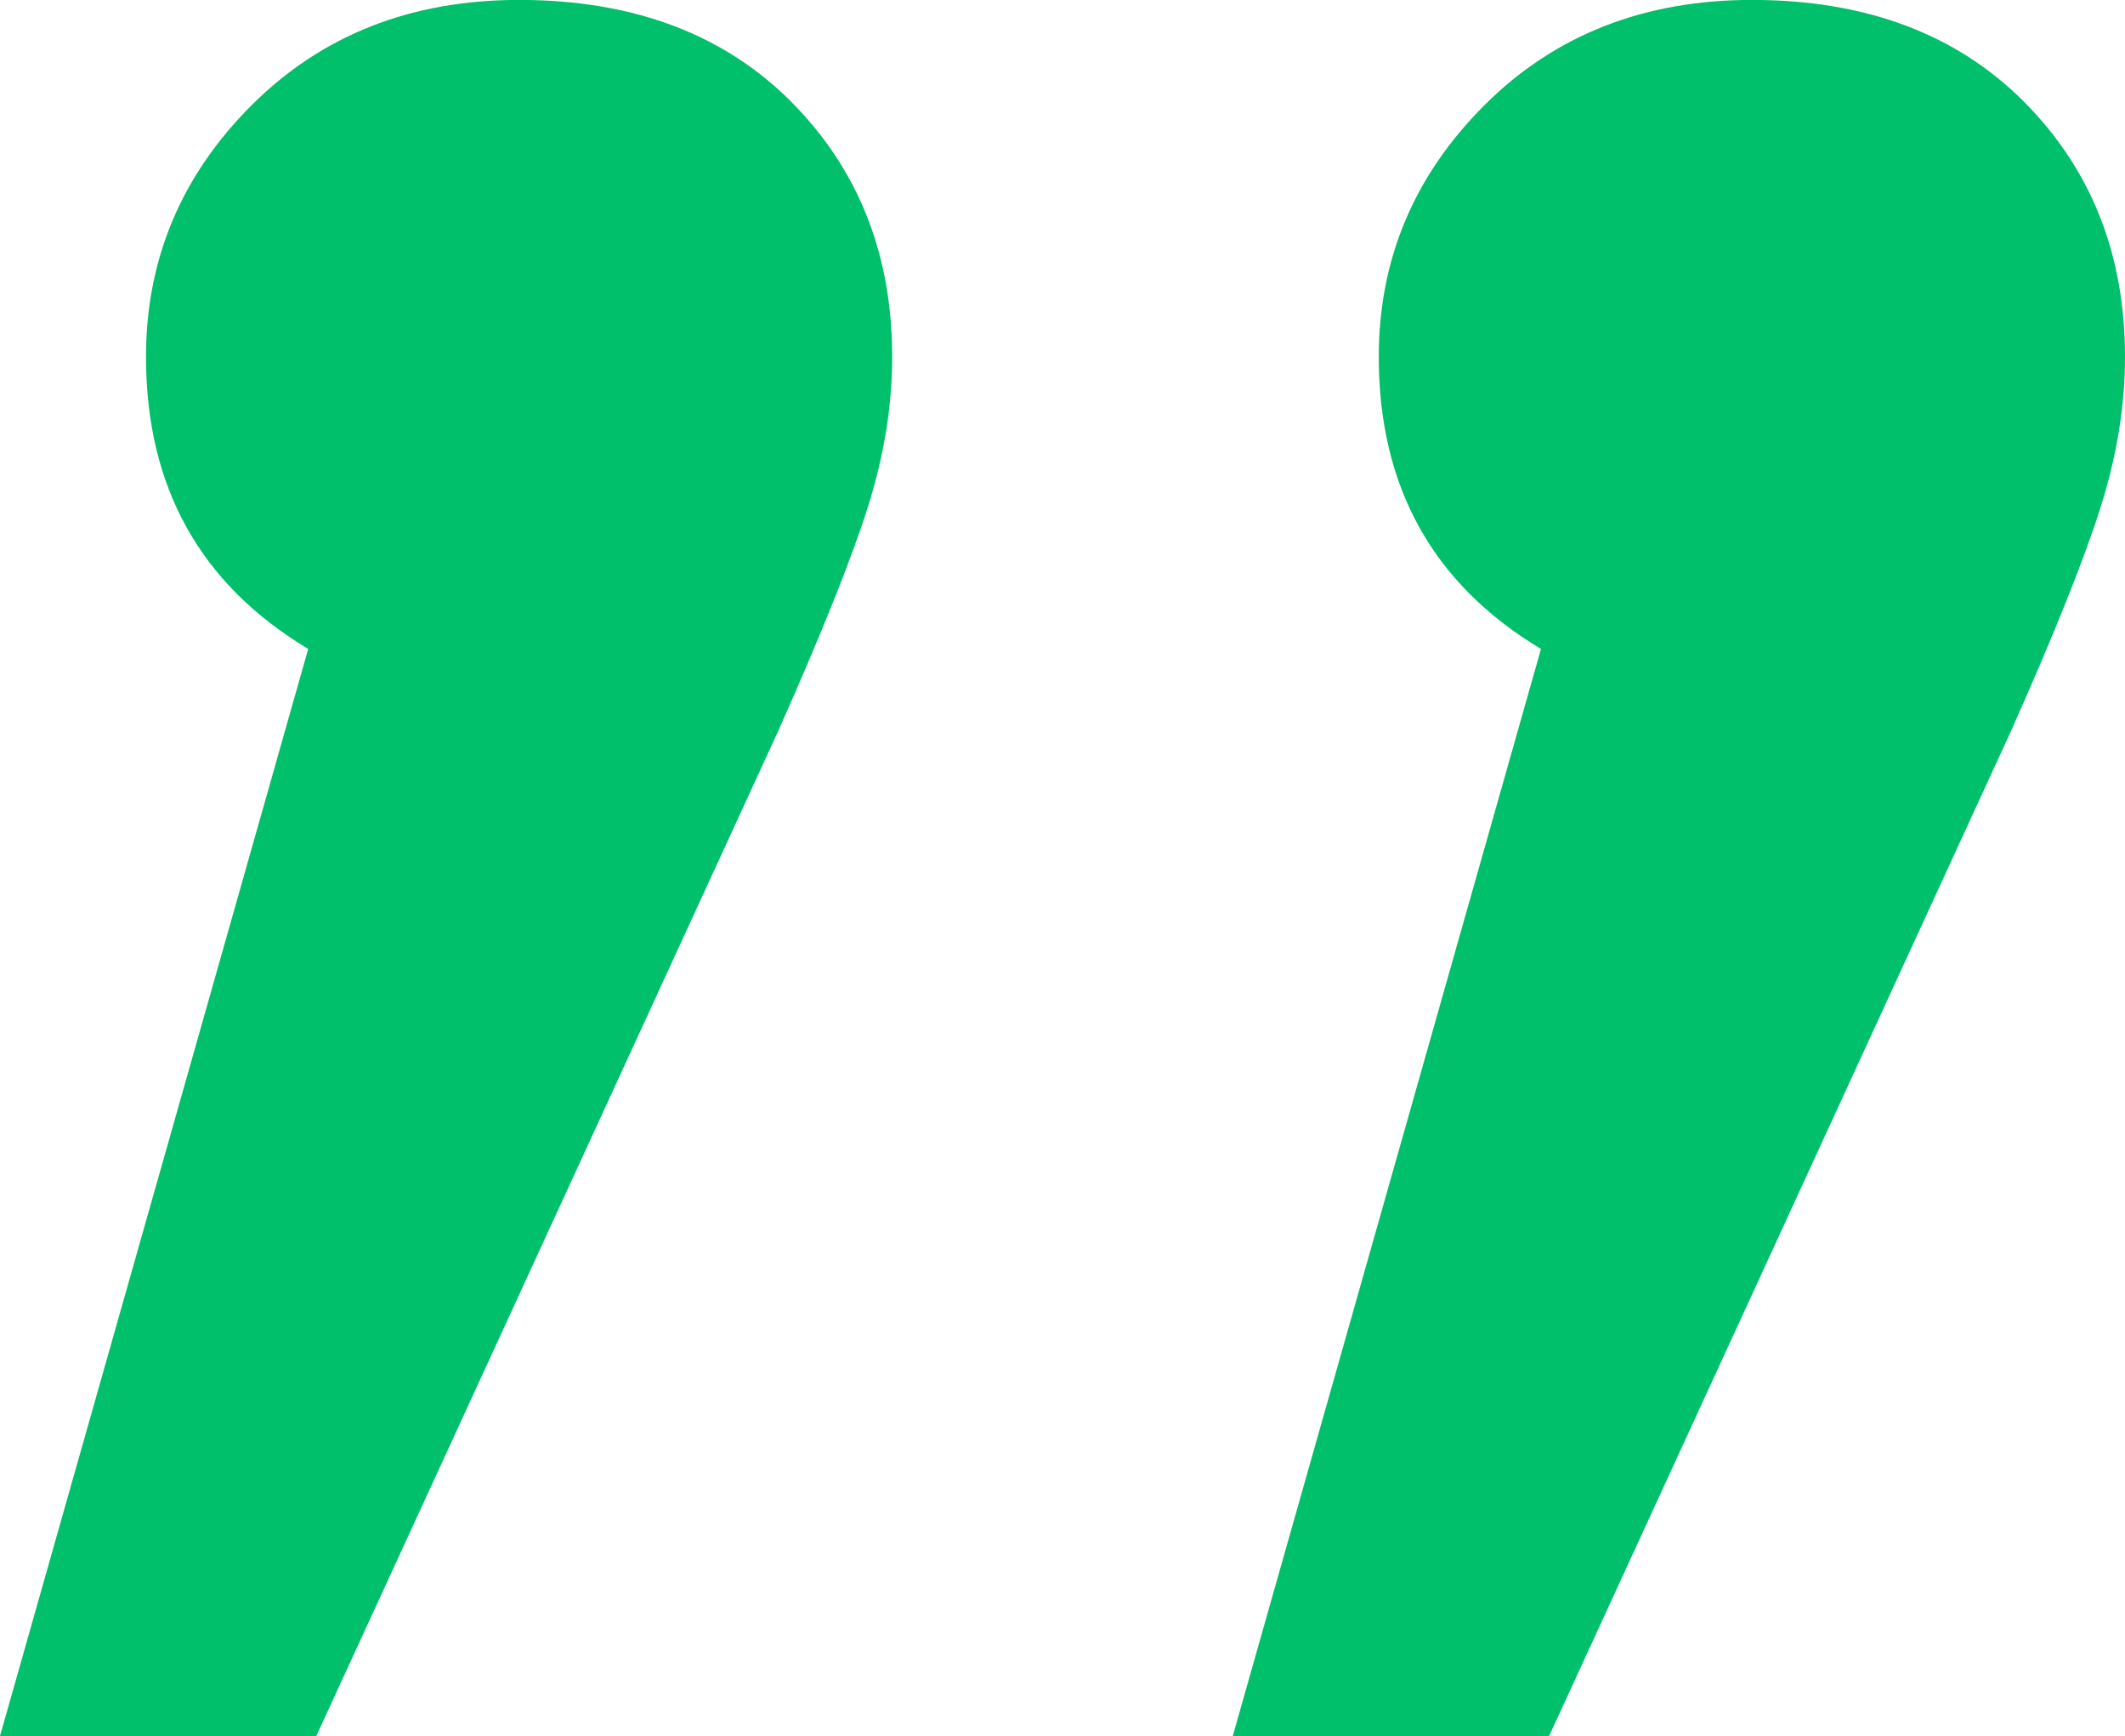 <?xml version="1.0" encoding="UTF-8"?>
<svg id="Layer_1" data-name="Layer 1" xmlns="http://www.w3.org/2000/svg" viewBox="0 0 55.805 45.582">
  <defs>
    <style>
      .cls-1 {
        isolation: isolate;
      }

      .cls-2 {
        fill: #00c06b;
      }
    </style>
  </defs>
  <g id="_" data-name=" " class="cls-1">
    <g class="cls-1">
      <path class="cls-2" d="M20.768,2.662c1.774,1.777,2.662,4.014,2.662,6.71,0,1.278-.213,2.593-.639,3.94-.426,1.352-1.208,3.302-2.343,5.857l-12.141,26.412H0l8.094-28.542c-2.842-1.704-4.26-4.26-4.26-7.668,0-2.556.922-4.756,2.769-6.604,1.844-1.844,4.187-2.769,7.029-2.769,2.982,0,5.358.889,7.136,2.662ZM53.143,2.662c1.774,1.777,2.662,4.014,2.662,6.71,0,1.278-.213,2.593-.639,3.94-.426,1.352-1.207,3.302-2.343,5.857l-12.141,26.412h-8.308l8.094-28.542c-2.842-1.704-4.26-4.26-4.26-7.668,0-2.556.922-4.756,2.77-6.604,1.844-1.844,4.187-2.769,7.029-2.769,2.981,0,5.357.889,7.135,2.662Z"/>
    </g>
  </g>
</svg>